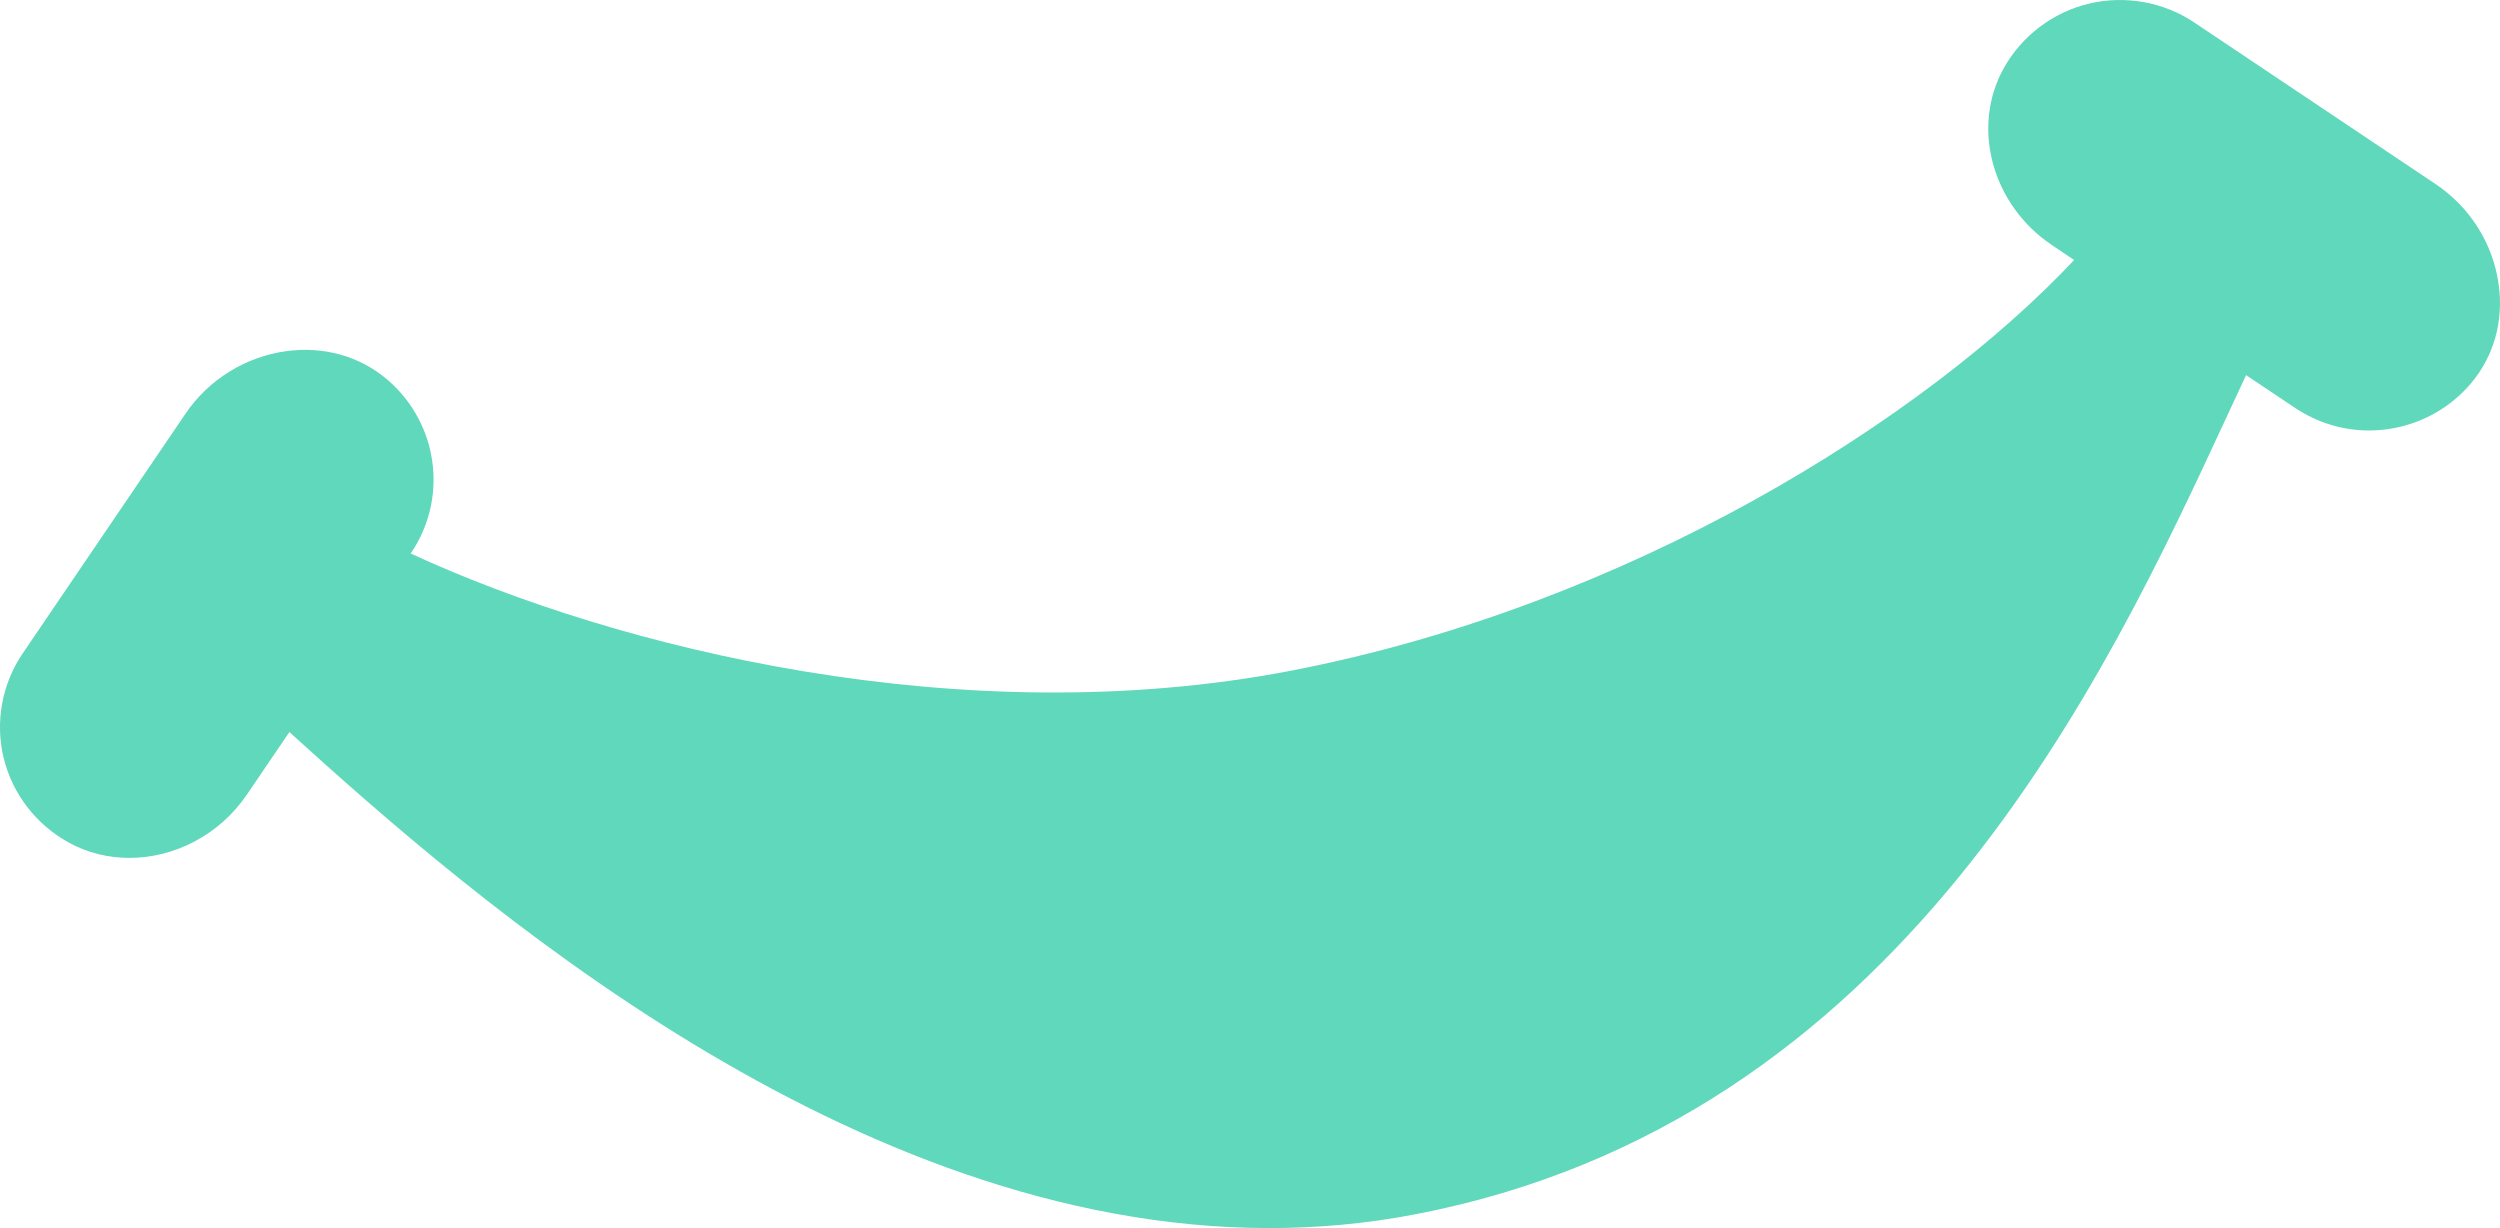 <?xml version="1.0" encoding="UTF-8"?>
<svg width="57px" height="28px" viewBox="0 0 57 28" version="1.1" xmlns="http://www.w3.org/2000/svg" xmlns:xlink="http://www.w3.org/1999/xlink">
    <!-- Generator: Sketch 46.2 (44496) - http://www.bohemiancoding.com/sketch -->
    <title>Fill 1</title>
    <desc>Created with Sketch.</desc>
    <defs></defs>
    <g id="Homepage" stroke="none" stroke-width="1" fill="none" fill-rule="evenodd">
        <g id="Main-menu" transform="translate(-79, -279)" fill="#60D8BB">
            <g id="menu" transform="translate(79, 76)">
                <g id="categories" transform="translate(0, 59)">
                    <path d="M56.969,150.479 C56.84,149.554 56.316,148.723 55.533,148.198 L50.028,144.512 C49.328,144.044 48.453,143.887 47.632,144.082 C46.81,144.278 46.101,144.813 45.688,145.551 C44.934,146.899 45.416,148.672 46.787,149.59 L47.29,149.928 C43.876,153.564 37.128,157.808 29.44,159.291 C21.964,160.734 14.074,158.796 9.363,156.62 L9.368,156.614 C9.819,155.948 9.983,155.148 9.829,154.361 L9.829,154.36 C9.698,153.689 9.336,153.078 8.811,152.639 C8.184,152.113 7.372,151.893 6.527,152.006 C5.595,152.135 4.756,152.655 4.229,153.433 L0.518,158.897 C0.044,159.593 -0.114,160.459 0.082,161.276 C0.279,162.093 0.818,162.796 1.562,163.207 C1.995,163.447 2.472,163.56 2.951,163.56 C3.972,163.56 5.001,163.042 5.63,162.115 L6.598,160.691 C10.805,164.508 19.384,172 28.945,172 C30.036,172 31.14,171.902 32.252,171.689 C43.319,169.576 47.992,159.494 50.784,153.47 C50.932,153.152 51.072,152.847 51.211,152.553 L52.329,153.301 C52.835,153.639 53.419,153.815 54.014,153.815 C54.208,153.815 54.403,153.796 54.598,153.758 C55.274,153.628 55.889,153.269 56.332,152.748 C56.861,152.124 57.088,151.319 56.969,150.479" id="Fill-1"></path>
                </g>
            </g>
        </g>
    </g>
</svg>